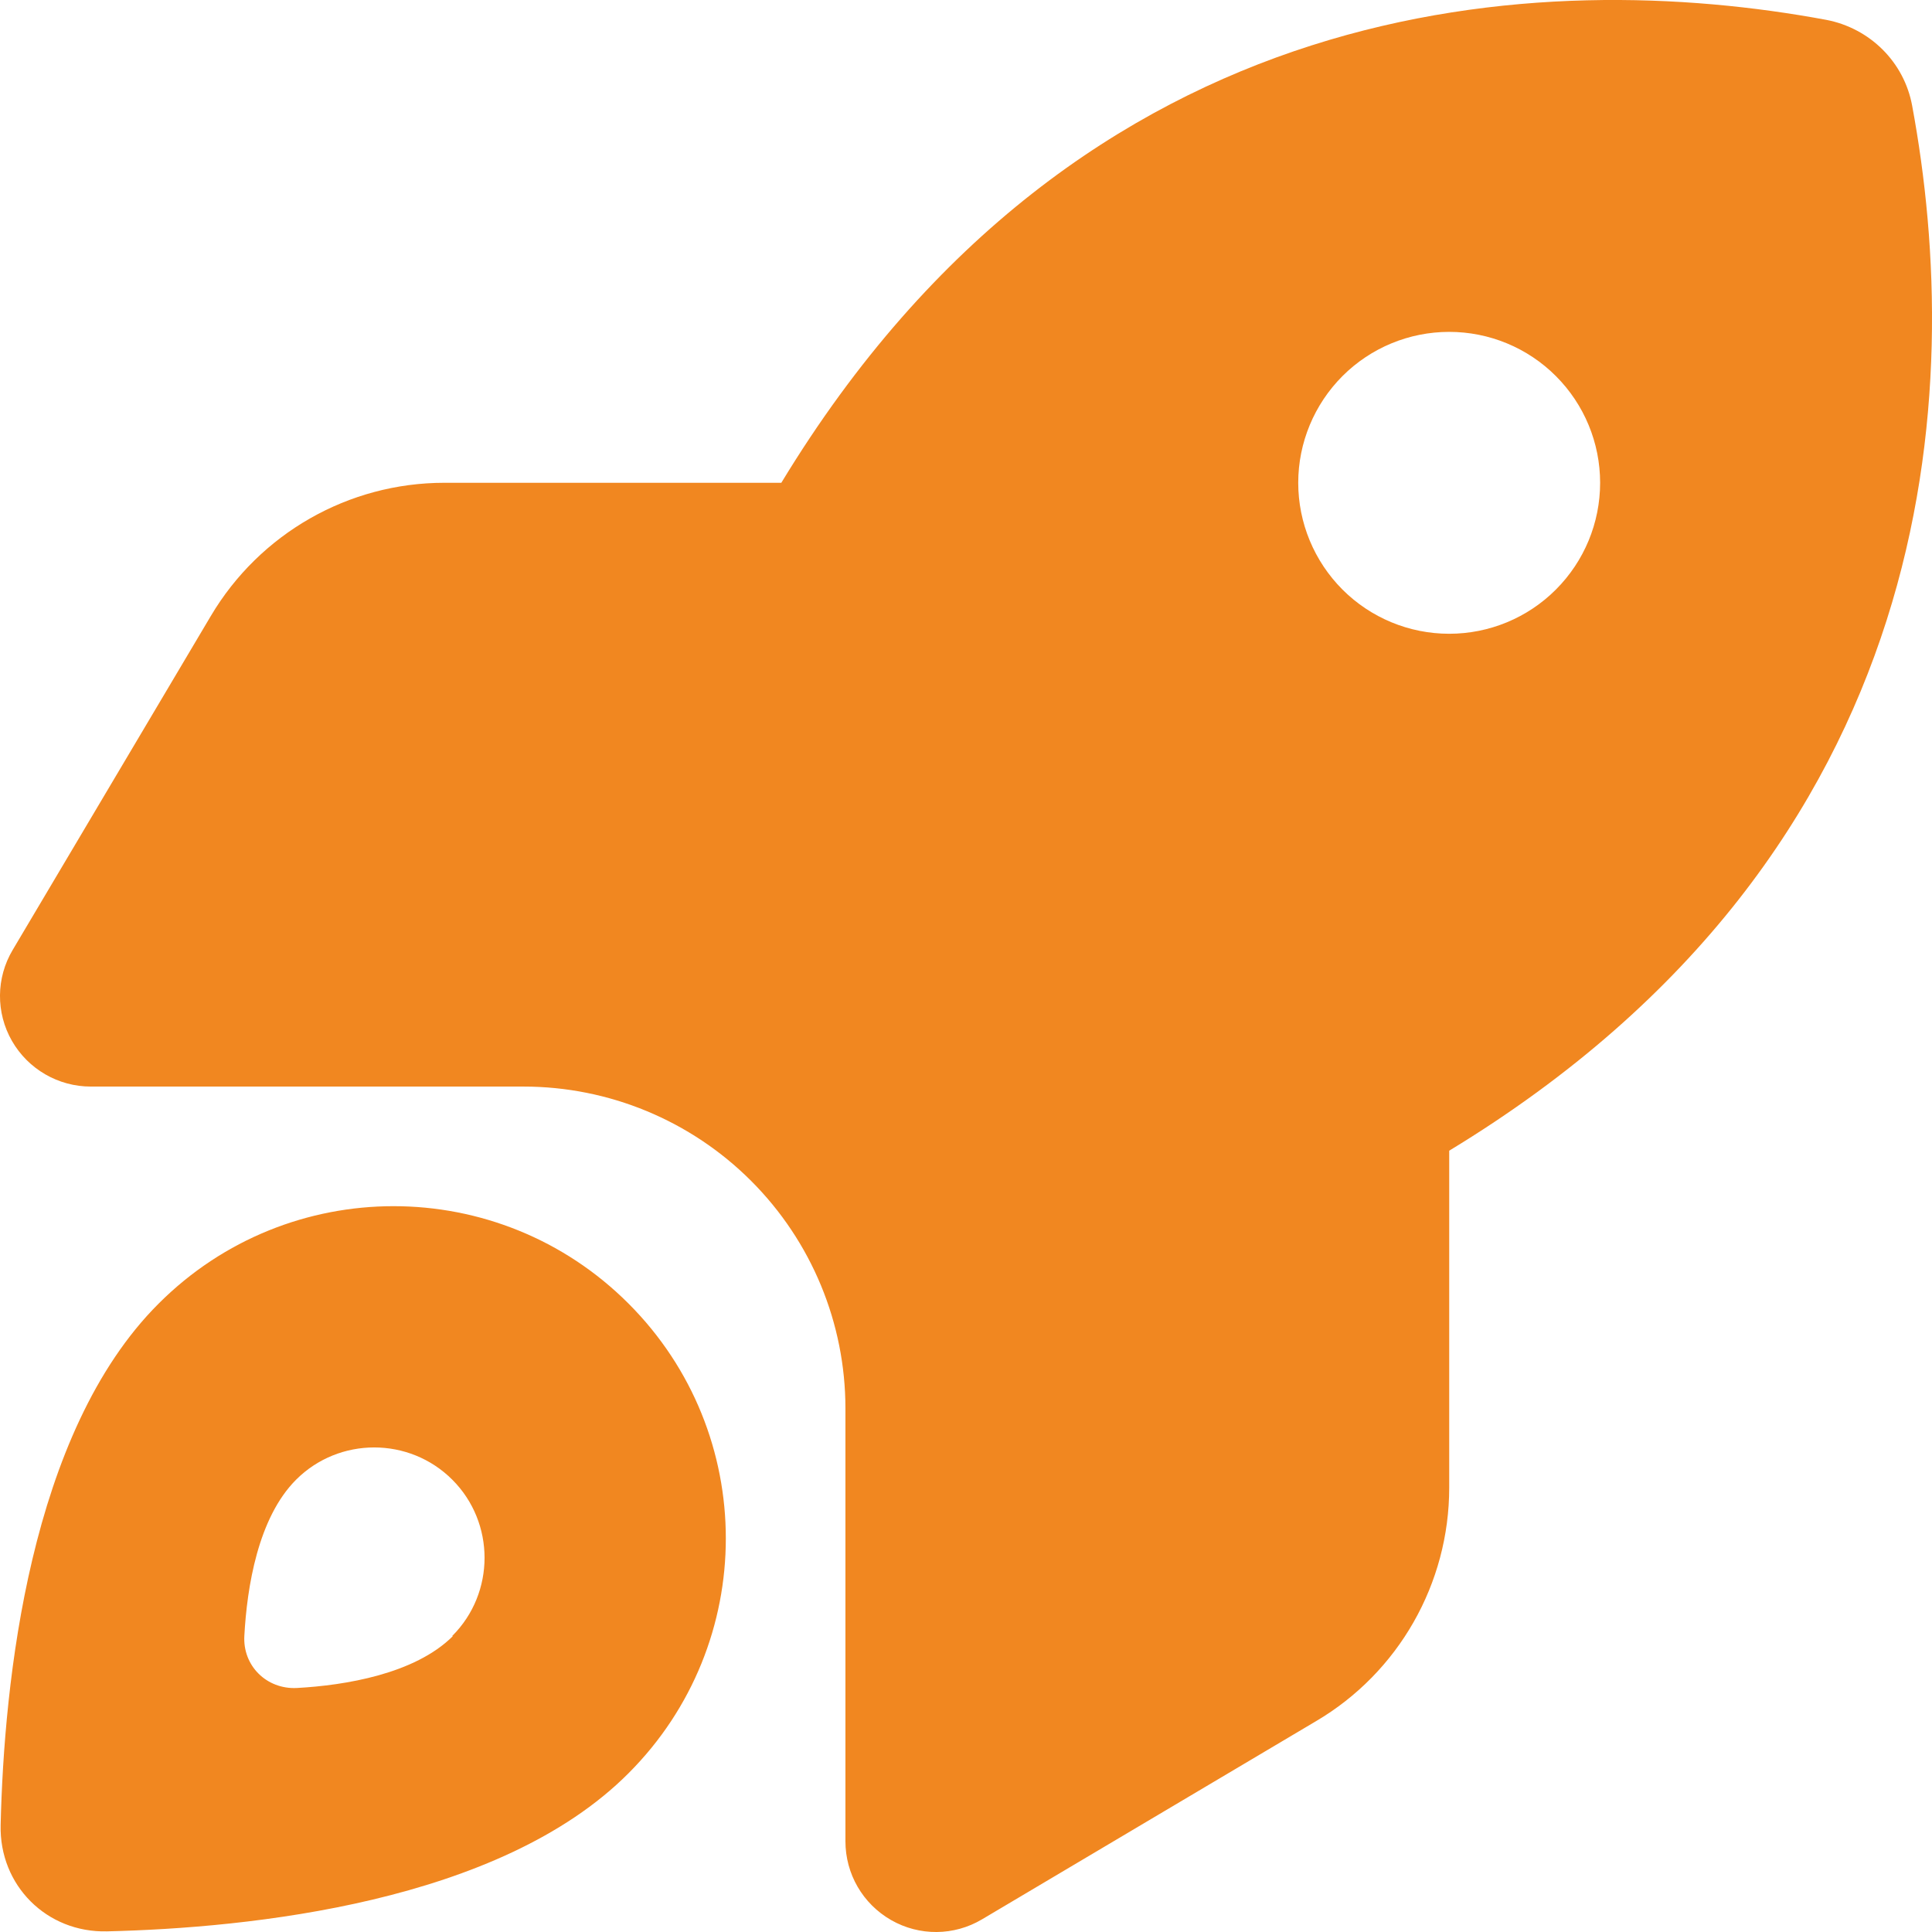 <?xml version="1.0" encoding="UTF-8"?>
<svg xmlns="http://www.w3.org/2000/svg" width="27" height="27" viewBox="0 0 27 27" fill="none">
  <path d="M6.215 6.747H10.919C15.132 -0.197 21.597 -0.451 25.52 0.277C26.132 0.393 26.612 0.868 26.723 1.479C27.451 5.403 27.197 11.868 20.253 16.081V20.79C20.253 22.13 19.546 23.374 18.391 24.054L13.724 26.823C13.334 27.055 12.849 27.06 12.453 26.833C12.058 26.606 11.815 26.19 11.815 25.731V19.683C11.815 18.491 11.341 17.347 10.497 16.503C9.653 15.659 8.509 15.185 7.317 15.185H1.269C0.815 15.185 0.394 14.942 0.167 14.547C-0.06 14.151 -0.055 13.666 0.177 13.276L2.946 8.609C3.631 7.454 4.871 6.747 6.21 6.747H6.215ZM22.362 6.747C22.362 6.188 22.14 5.652 21.744 5.256C21.349 4.86 20.812 4.638 20.253 4.638C19.693 4.638 19.157 4.86 18.761 5.256C18.366 5.652 18.143 6.188 18.143 6.747C18.143 7.307 18.366 7.843 18.761 8.239C19.157 8.635 19.693 8.857 20.253 8.857C20.812 8.857 21.349 8.635 21.744 8.239C22.14 7.843 22.362 7.307 22.362 6.747ZM8.783 24.782C6.98 26.591 3.484 26.944 1.496 26.991C0.652 27.012 -0.012 26.348 0.009 25.504C0.056 23.516 0.409 20.02 2.218 18.217C4.032 16.403 6.969 16.403 8.783 18.217C10.597 20.031 10.597 22.968 8.783 24.782ZM6.321 22.862C6.922 22.261 6.922 21.28 6.321 20.679C5.72 20.078 4.739 20.078 4.138 20.679C3.605 21.212 3.452 22.182 3.415 22.857C3.389 23.279 3.726 23.611 4.148 23.59C4.823 23.553 5.793 23.395 6.326 22.868L6.321 22.862Z" fill="#F18720"></path>
</svg>
